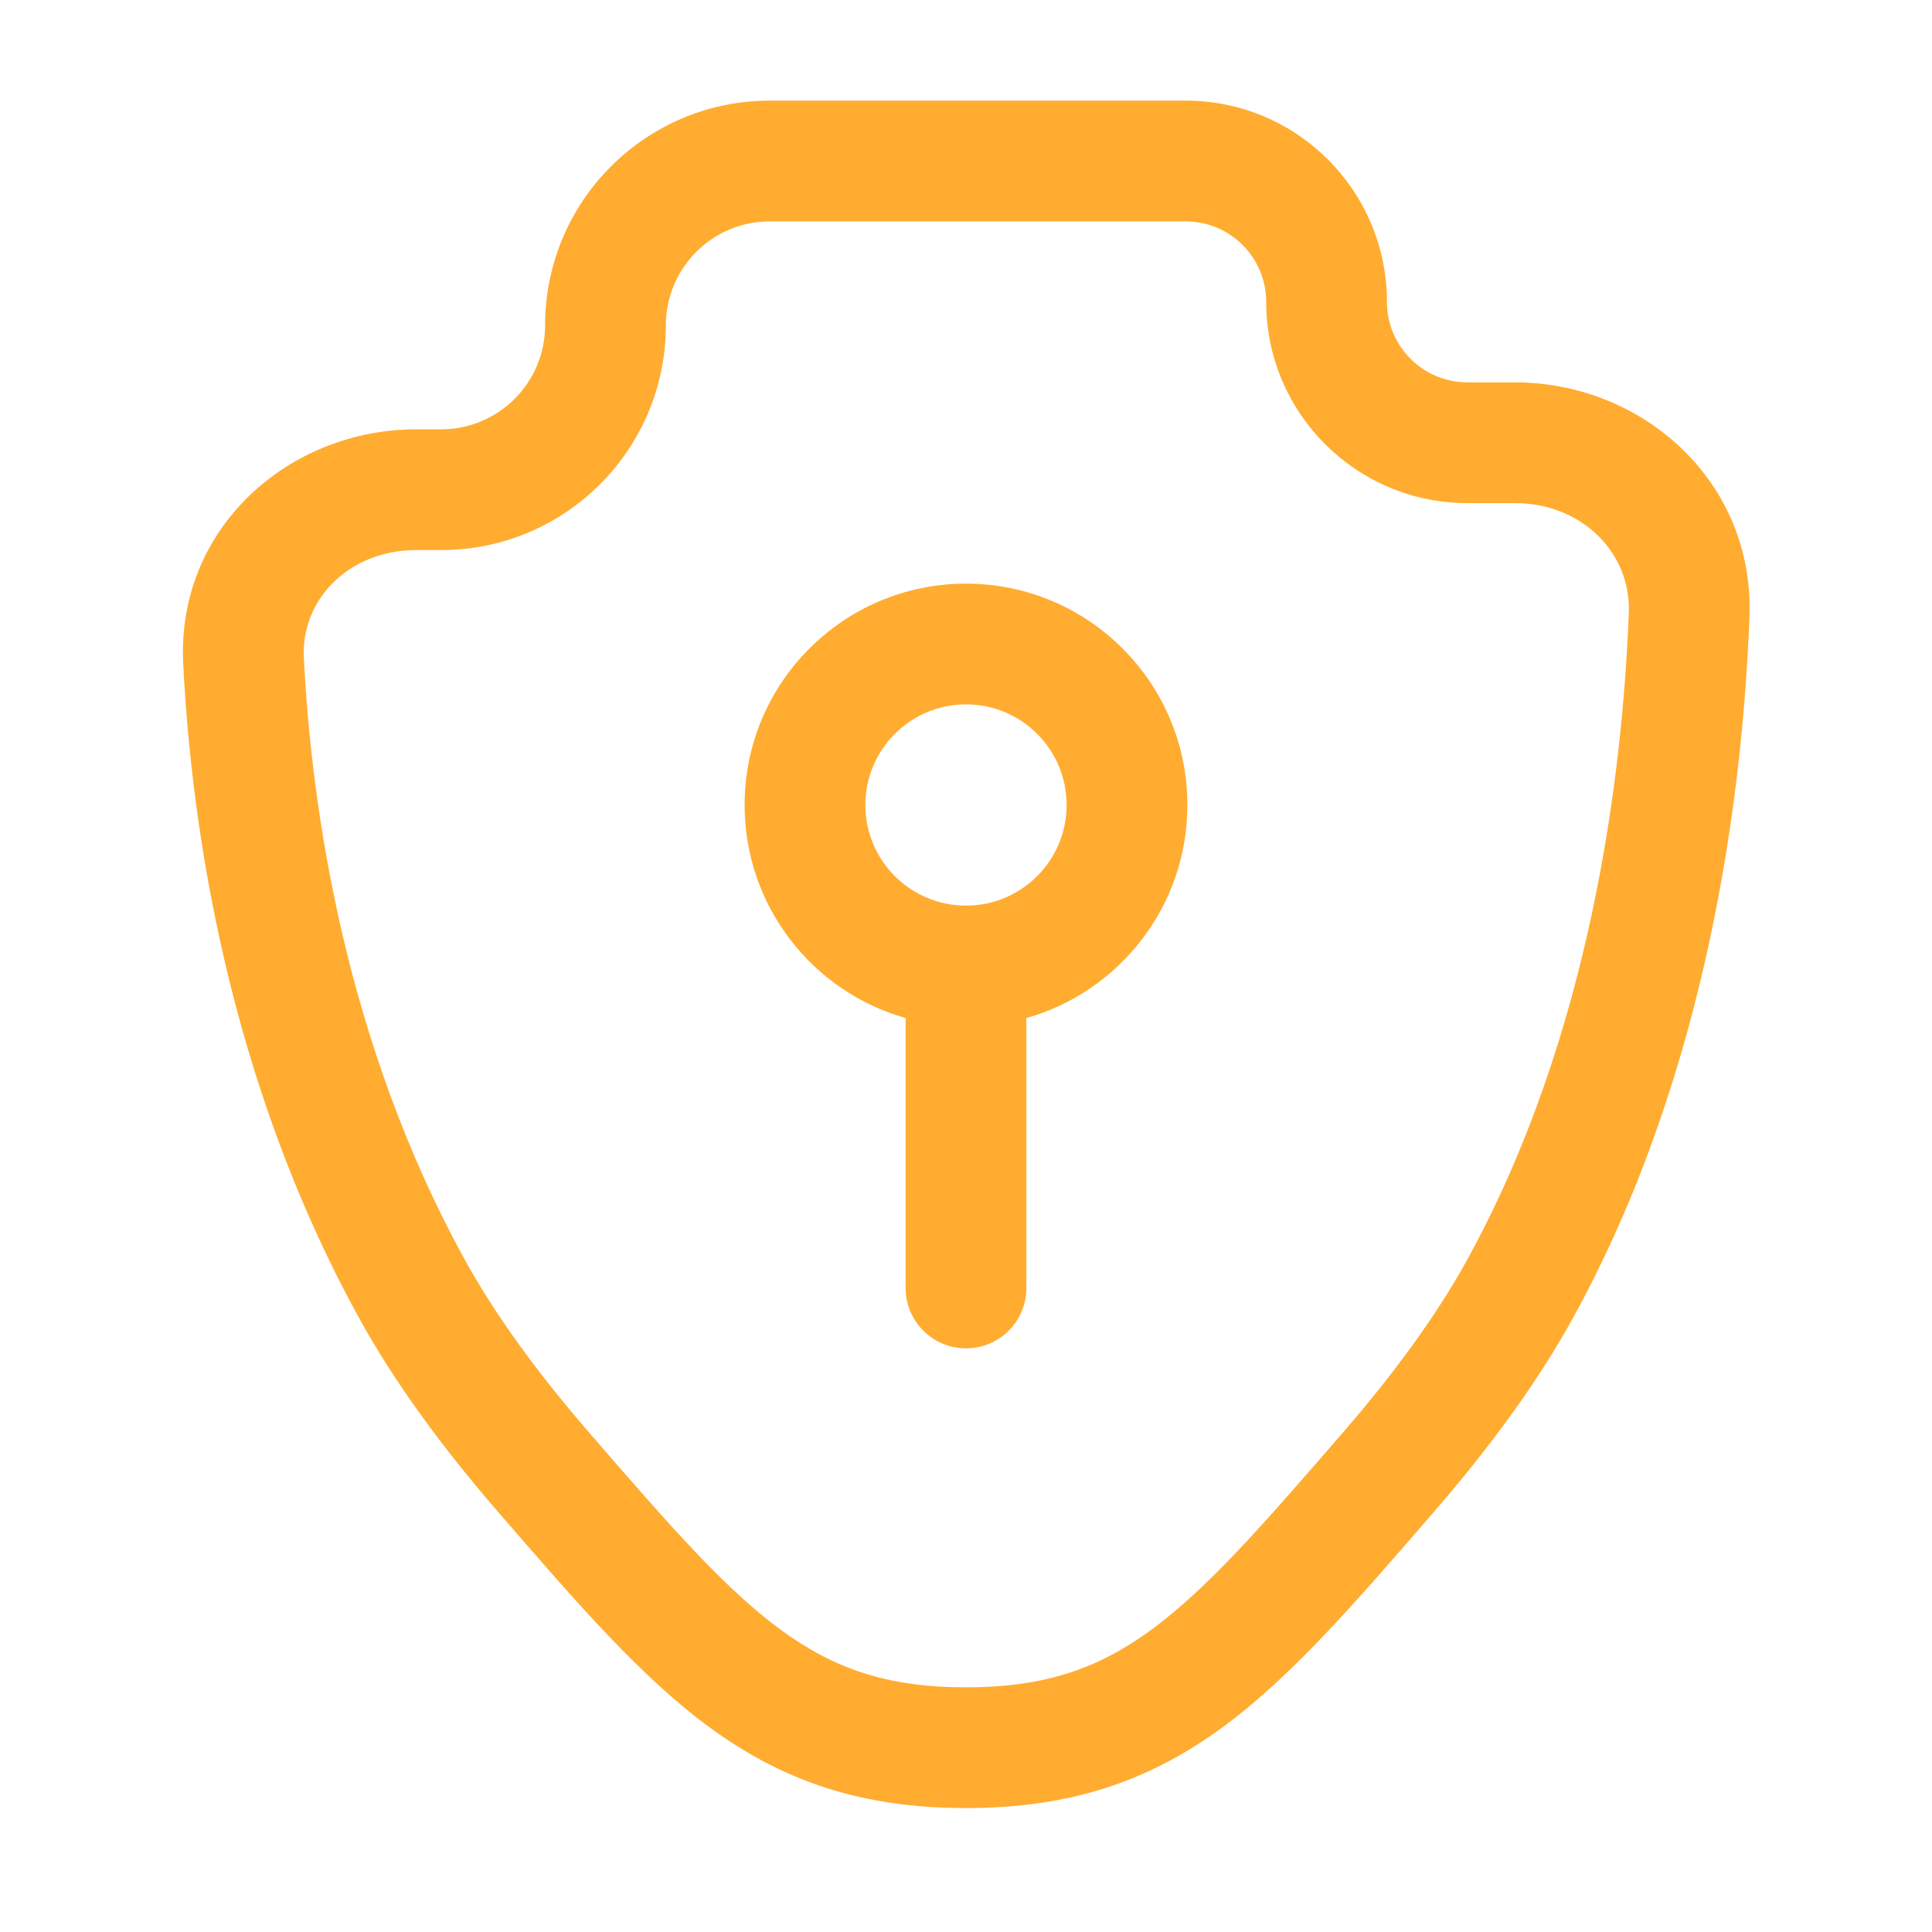 <svg width="56" height="56" viewBox="0 0 56 56" fill="none" xmlns="http://www.w3.org/2000/svg">
<path fill-rule="evenodd" clip-rule="evenodd" d="M28 16.917C24.456 16.917 21.583 19.79 21.583 23.333C21.583 26.27 23.557 28.747 26.25 29.509V37.333C26.25 38.3 27.034 39.083 28 39.083C28.966 39.083 29.75 38.3 29.75 37.333V29.509C32.443 28.747 34.417 26.27 34.417 23.333C34.417 19.79 31.544 16.917 28 16.917ZM25.083 23.333C25.083 21.723 26.389 20.417 28 20.417C29.611 20.417 30.917 21.723 30.917 23.333C30.917 24.944 29.611 26.25 28 26.25C26.389 26.25 25.083 24.944 25.083 23.333Z" fill="#FFAC30"/>
<path fill-rule="evenodd" clip-rule="evenodd" d="M22.314 2.917C18.716 2.917 15.8 5.833 15.8 9.431C15.8 11.095 14.45 12.444 12.786 12.444H12.065C8.388 12.444 5.112 15.29 5.311 19.242C5.548 23.934 6.59 31.248 10.392 38.175C11.457 40.115 12.878 42.021 14.415 43.797L14.531 43.931C16.742 46.486 18.586 48.616 20.568 50.069C22.7 51.63 24.976 52.408 28 52.408C31.025 52.408 33.3 51.63 35.432 50.069C37.414 48.616 39.258 46.486 41.469 43.931L41.585 43.797C43.122 42.021 44.544 40.115 45.609 38.175C49.537 31.017 50.516 22.929 50.709 17.886C50.86 13.953 47.607 11.083 43.909 11.083H42.534C41.246 11.083 40.201 10.039 40.201 8.75C40.201 5.528 37.589 2.917 34.368 2.917H22.314ZM19.3 9.431C19.3 7.766 20.649 6.417 22.314 6.417H34.368C35.656 6.417 36.701 7.461 36.701 8.75C36.701 11.972 39.313 14.583 42.534 14.583H43.909C45.864 14.583 47.277 16.037 47.212 17.752C47.027 22.57 46.088 30.027 42.54 36.492C41.633 38.145 40.376 39.846 38.939 41.507C36.582 44.23 34.99 46.054 33.364 47.245C31.853 48.352 30.308 48.908 28 48.908C25.693 48.908 24.148 48.352 22.637 47.245C21.01 46.054 19.419 44.23 17.062 41.507C15.624 39.846 14.368 38.145 13.46 36.492C10.01 30.204 9.03 23.477 8.807 19.065C8.722 17.387 10.105 15.944 12.065 15.944H12.786C16.383 15.944 19.3 13.028 19.3 9.431Z" fill="#FFAC30"/>
</svg>
